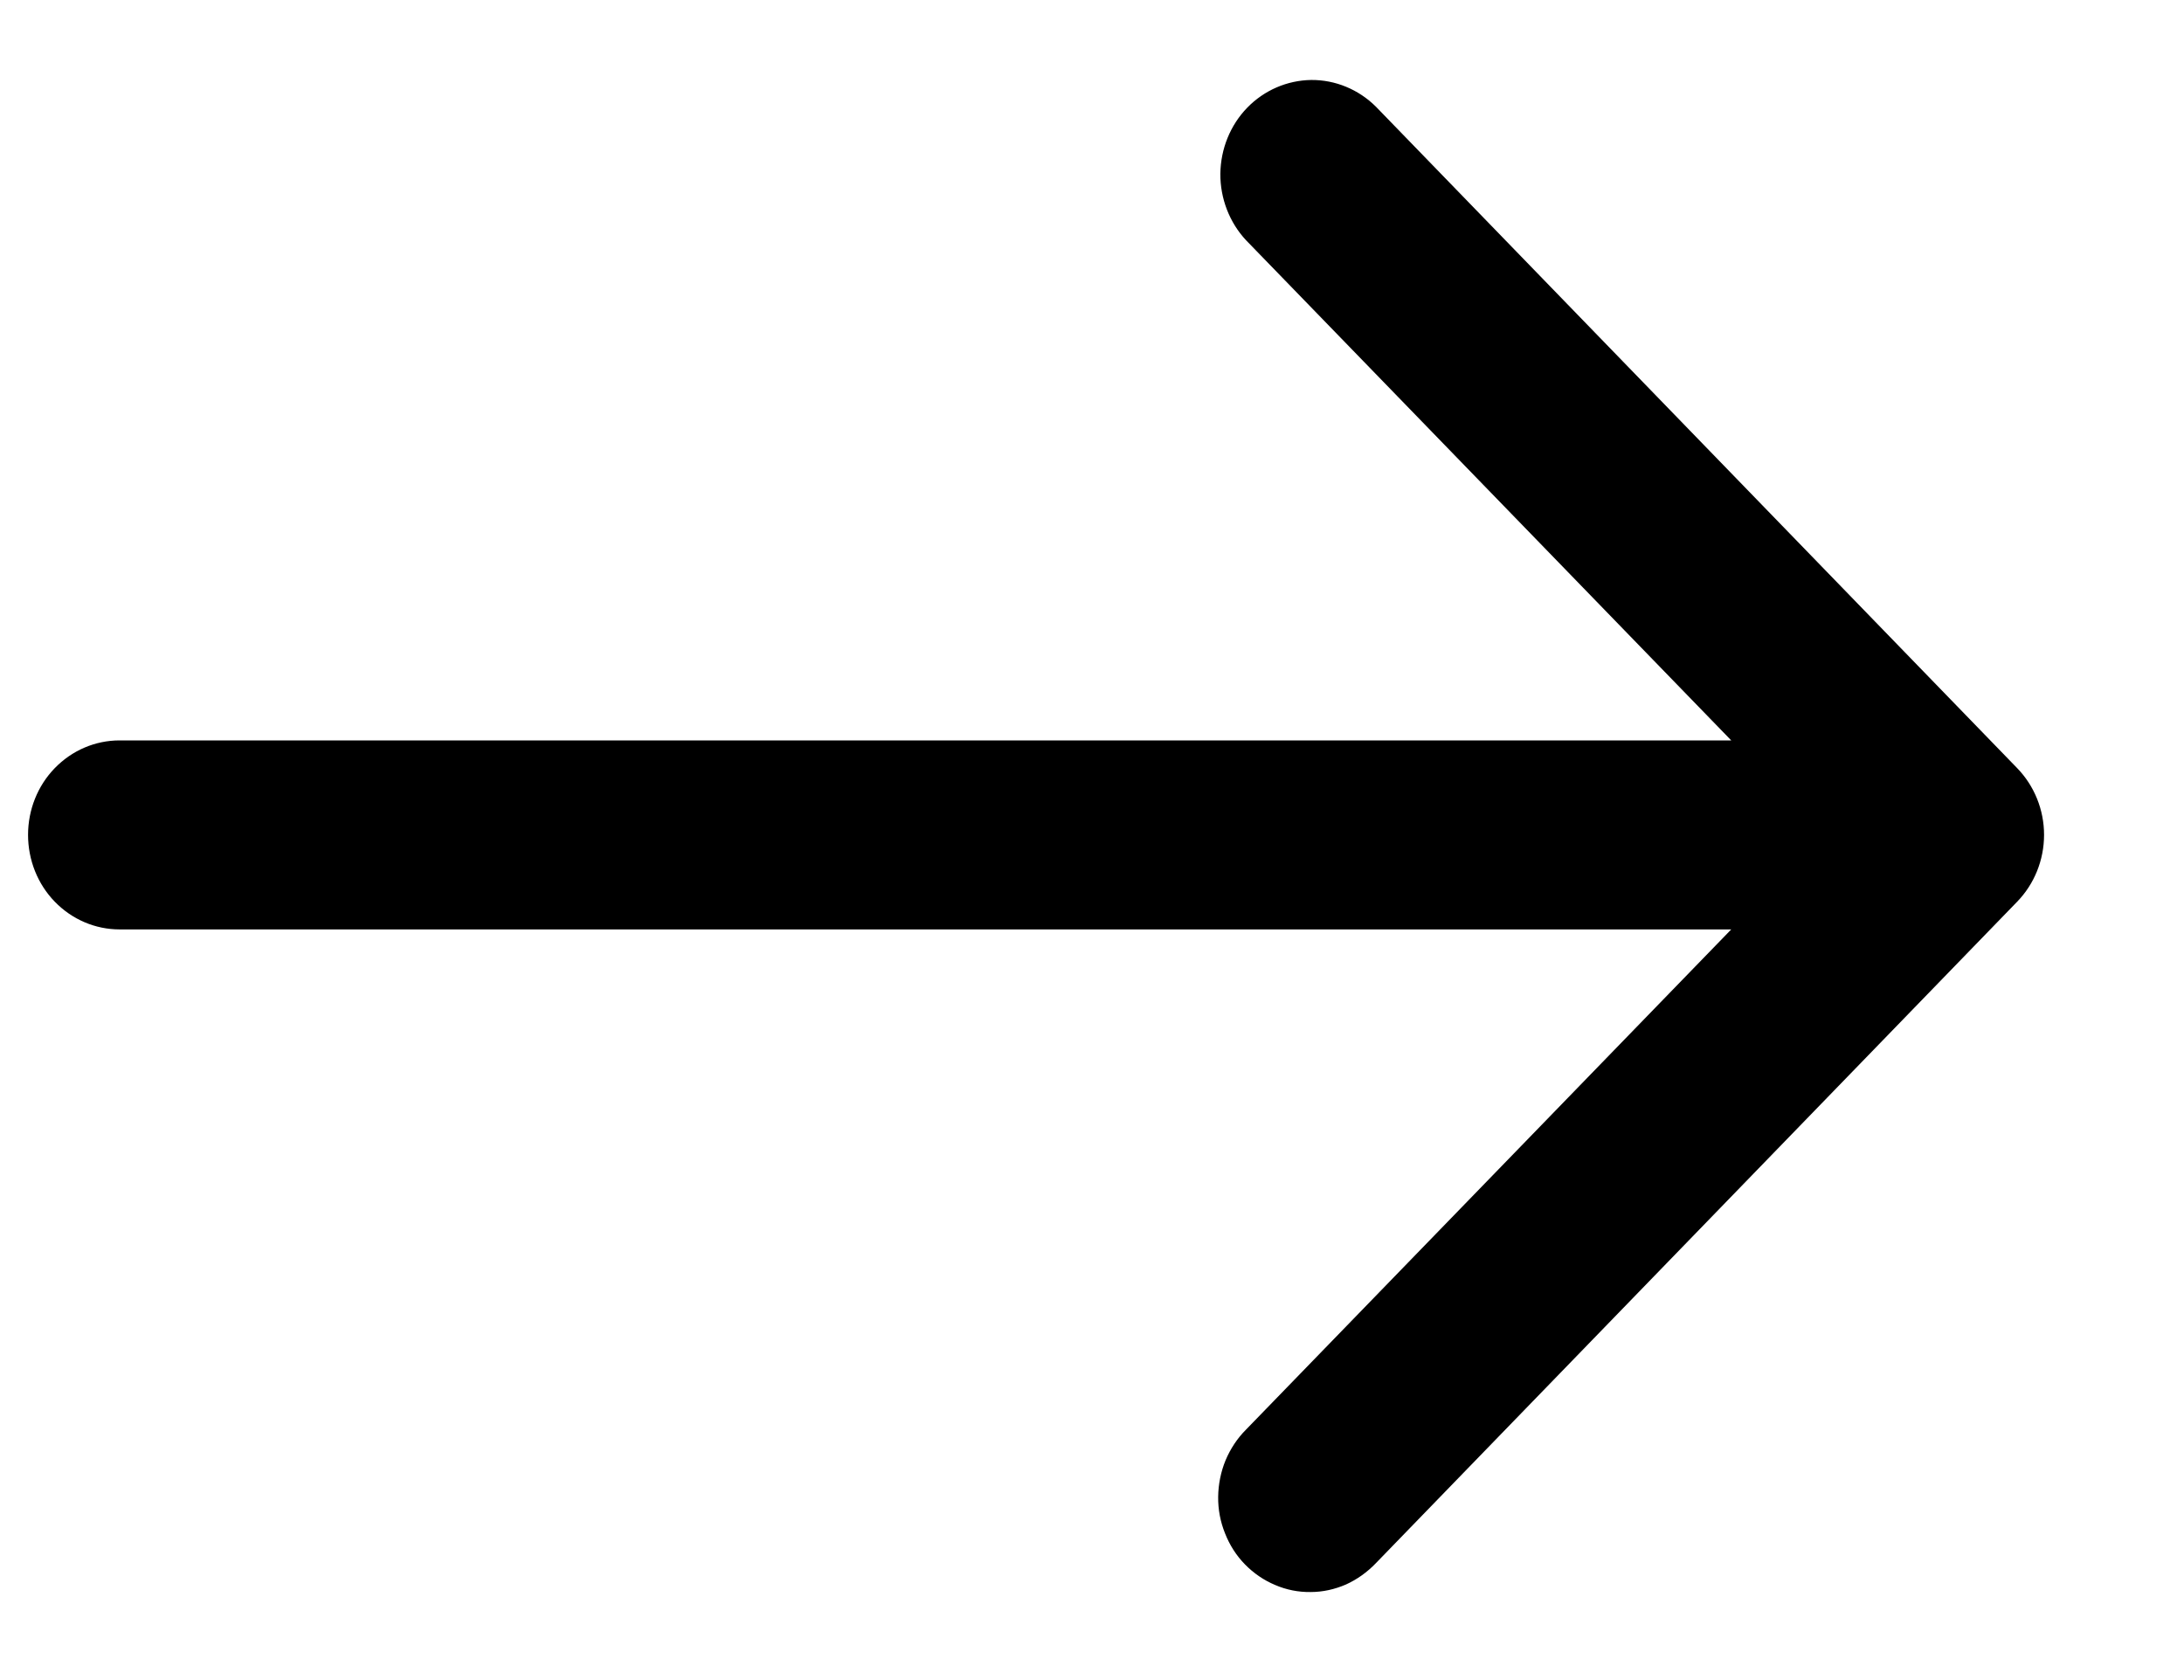 <svg xmlns="http://www.w3.org/2000/svg" width="13" height="10" viewBox="0 0 13 10" fill="none"><path d="M12.007 4.572L8.189 0.634C8.086 0.532 7.948 0.475 7.805 0.476C7.662 0.478 7.525 0.537 7.424 0.641C7.323 0.745 7.266 0.886 7.264 1.034C7.263 1.181 7.318 1.324 7.417 1.43L10.305 4.407H0.712C0.567 4.407 0.429 4.466 0.326 4.572C0.224 4.677 0.167 4.82 0.167 4.969C0.167 5.119 0.224 5.262 0.326 5.367C0.429 5.473 0.567 5.532 0.712 5.532H10.305L7.417 8.509C7.365 8.561 7.324 8.623 7.295 8.692C7.267 8.76 7.252 8.834 7.251 8.909C7.25 8.984 7.264 9.058 7.292 9.127C7.319 9.196 7.359 9.259 7.411 9.312C7.462 9.364 7.523 9.406 7.59 9.434C7.657 9.463 7.729 9.477 7.801 9.476C7.874 9.476 7.945 9.46 8.012 9.431C8.078 9.401 8.138 9.358 8.189 9.305L12.007 5.367C12.109 5.262 12.167 5.119 12.167 4.969C12.167 4.82 12.109 4.677 12.007 4.572Z" fill="black"></path></svg>